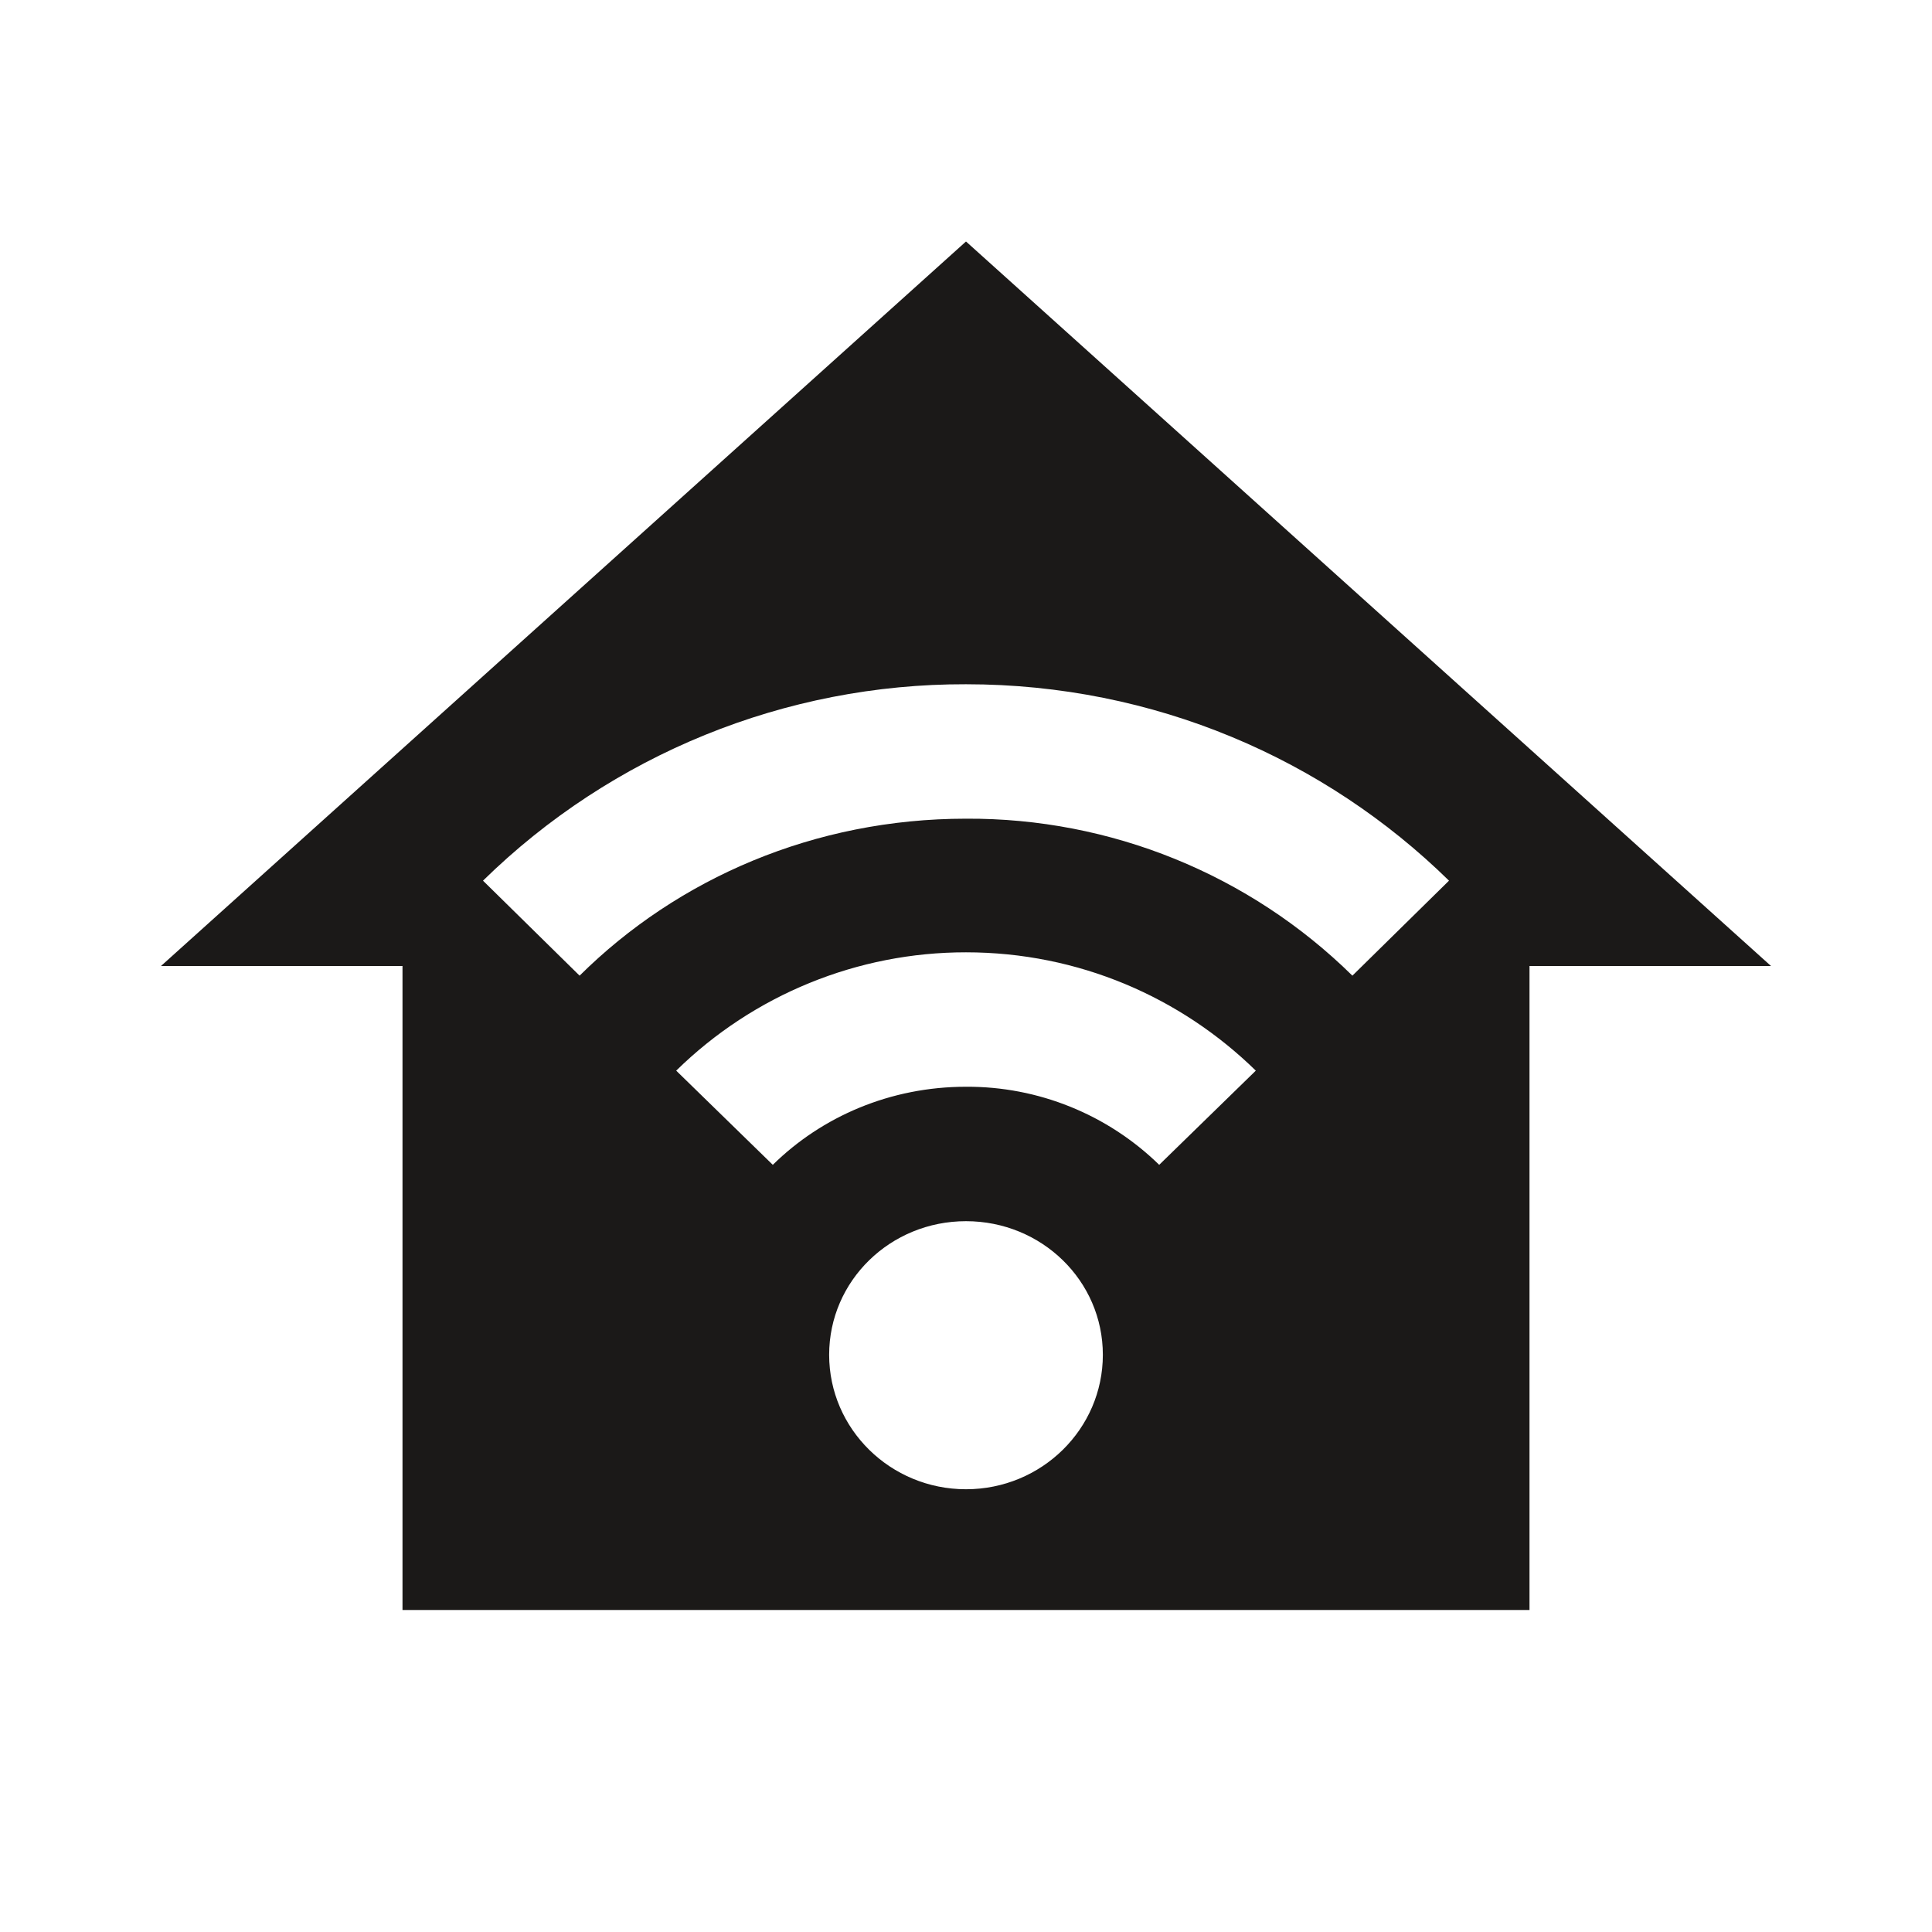 <svg width="24" height="24" viewBox="0 0 24 24" fill="none" xmlns="http://www.w3.org/2000/svg">
<path d="M12 3L2 12H5V20H19V12H22L12 3ZM12 8.5C14.34 8.5 16.46 9.43 18 10.94L16.8 12.12C15.521 10.861 13.795 10.16 12 10.17C10.12 10.17 8.42 10.91 7.2 12.12L6 10.94C7.602 9.37 9.757 8.494 12 8.5ZM12 11.83C13.4 11.83 14.67 12.39 15.6 13.3L14.4 14.47C13.759 13.844 12.896 13.495 12 13.5C11.06 13.5 10.21 13.87 9.6 14.47L8.4 13.3C9.361 12.357 10.654 11.829 12 11.83ZM12 15.17C12.94 15.17 13.7 15.91 13.7 16.83C13.7 17.75 12.94 18.5 12 18.5C11.06 18.5 10.3 17.75 10.3 16.83C10.3 15.91 11.06 15.17 12 15.17Z" fill="#1B1918"/>
</svg>

